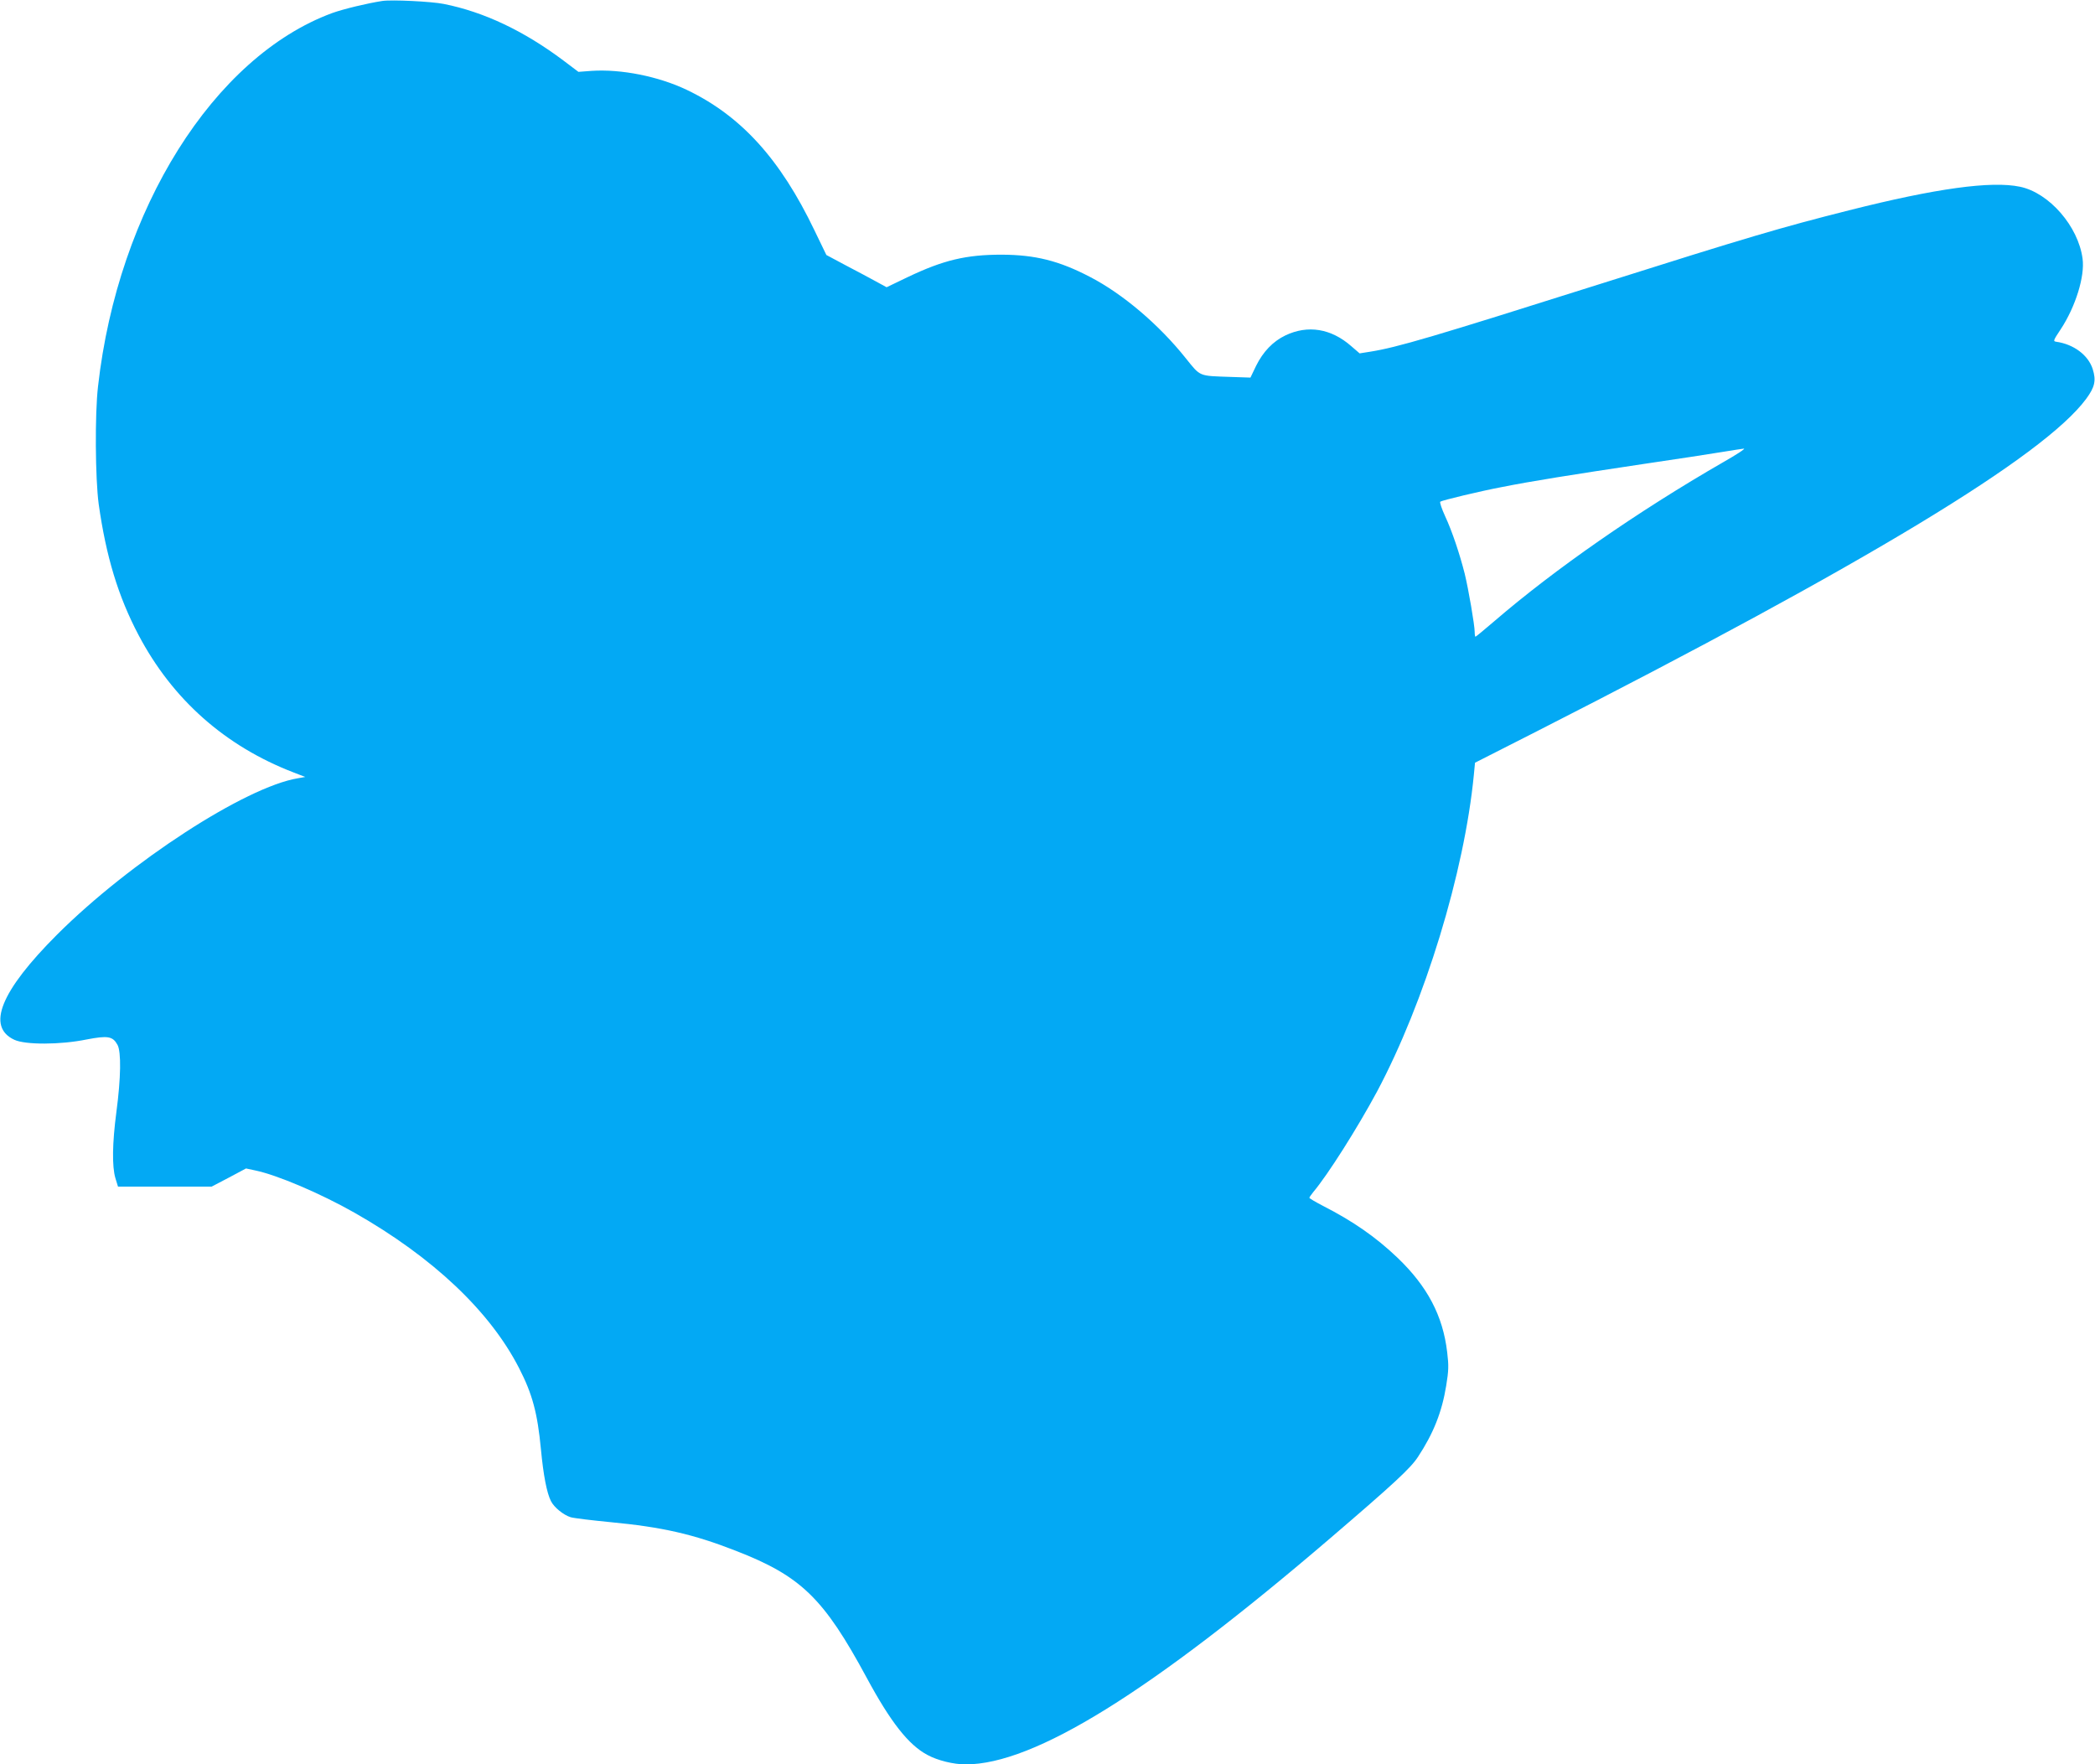 <?xml version="1.0" standalone="no"?>
<!DOCTYPE svg PUBLIC "-//W3C//DTD SVG 20010904//EN"
 "http://www.w3.org/TR/2001/REC-SVG-20010904/DTD/svg10.dtd">
<svg version="1.0" xmlns="http://www.w3.org/2000/svg"
 width="1280pt" height="1078pt" viewBox="0 0 1280 1078"
 preserveAspectRatio="xMidYMid meet">
<g transform="translate(0,1078) scale(0.1,-0.1)"
fill="#03a9f4" stroke="none">
<path d="M2335 10774 c-91 -14 -237 -49 -306 -74 -723 -267 -1308 -1198 -1430
-2280 -20 -170 -17 -565 4 -720 45 -319 119 -564 243 -799 208 -395 530 -680
949 -841 l70 -27 -45 -8 c-320 -53 -1025 -510 -1471 -955 -345 -345 -434 -563
-261 -643 67 -31 279 -31 441 2 130 25 160 20 189 -33 23 -42 21 -201 -7 -411
-25 -191 -27 -331 -6 -403 l16 -52 286 0 286 0 105 55 105 56 56 -12 c135 -28
398 -140 608 -259 478 -272 826 -601 1004 -948 82 -159 113 -276 134 -497 15
-159 36 -267 61 -316 19 -39 78 -86 121 -99 21 -6 130 -19 243 -30 316 -30
505 -73 766 -175 399 -155 537 -290 799 -775 146 -271 256 -411 371 -472 62
-34 160 -58 234 -58 418 0 1127 439 2230 1384 385 330 488 425 533 494 95 144
147 275 173 436 15 92 16 122 6 204 -26 223 -121 403 -304 578 -132 126 -272
223 -454 316 -46 24 -84 46 -84 50 0 3 11 19 24 35 90 107 270 392 389 613
292 548 534 1339 592 1937 l7 73 376 191 c2015 1026 3100 1683 3358 2032 53
72 62 112 40 182 -27 85 -116 152 -223 167 -20 3 -18 8 28 77 90 137 148 323
133 431 -26 197 -204 402 -382 439 -175 37 -515 -10 -1045 -144 -416 -105
-610 -162 -1527 -452 -1012 -320 -1234 -386 -1400 -412 l-63 -10 -51 44 c-123
108 -265 131 -402 66 -77 -37 -137 -100 -180 -187 l-34 -71 -118 4 c-201 7
-185 0 -277 114 -164 206 -386 394 -585 497 -190 99 -334 135 -540 136 -217 0
-356 -33 -574 -137 l-129 -62 -66 36 c-36 20 -119 64 -184 98 l-118 63 -73
151 c-209 436 -449 700 -780 858 -174 83 -402 128 -582 116 l-80 -6 -90 68
c-244 183 -487 298 -733 347 -75 15 -318 27 -376 18z m8195 -2817 c-526 -303
-1033 -656 -1402 -974 -60 -51 -110 -93 -113 -93 -3 0 -5 13 -5 29 0 41 -38
262 -61 356 -30 119 -77 260 -120 352 -21 46 -34 85 -29 88 14 9 243 64 375
89 180 36 425 75 865 141 206 30 425 64 485 74 61 10 119 19 130 20 11 0 -46
-37 -125 -82z"/>
</g>
</svg>
